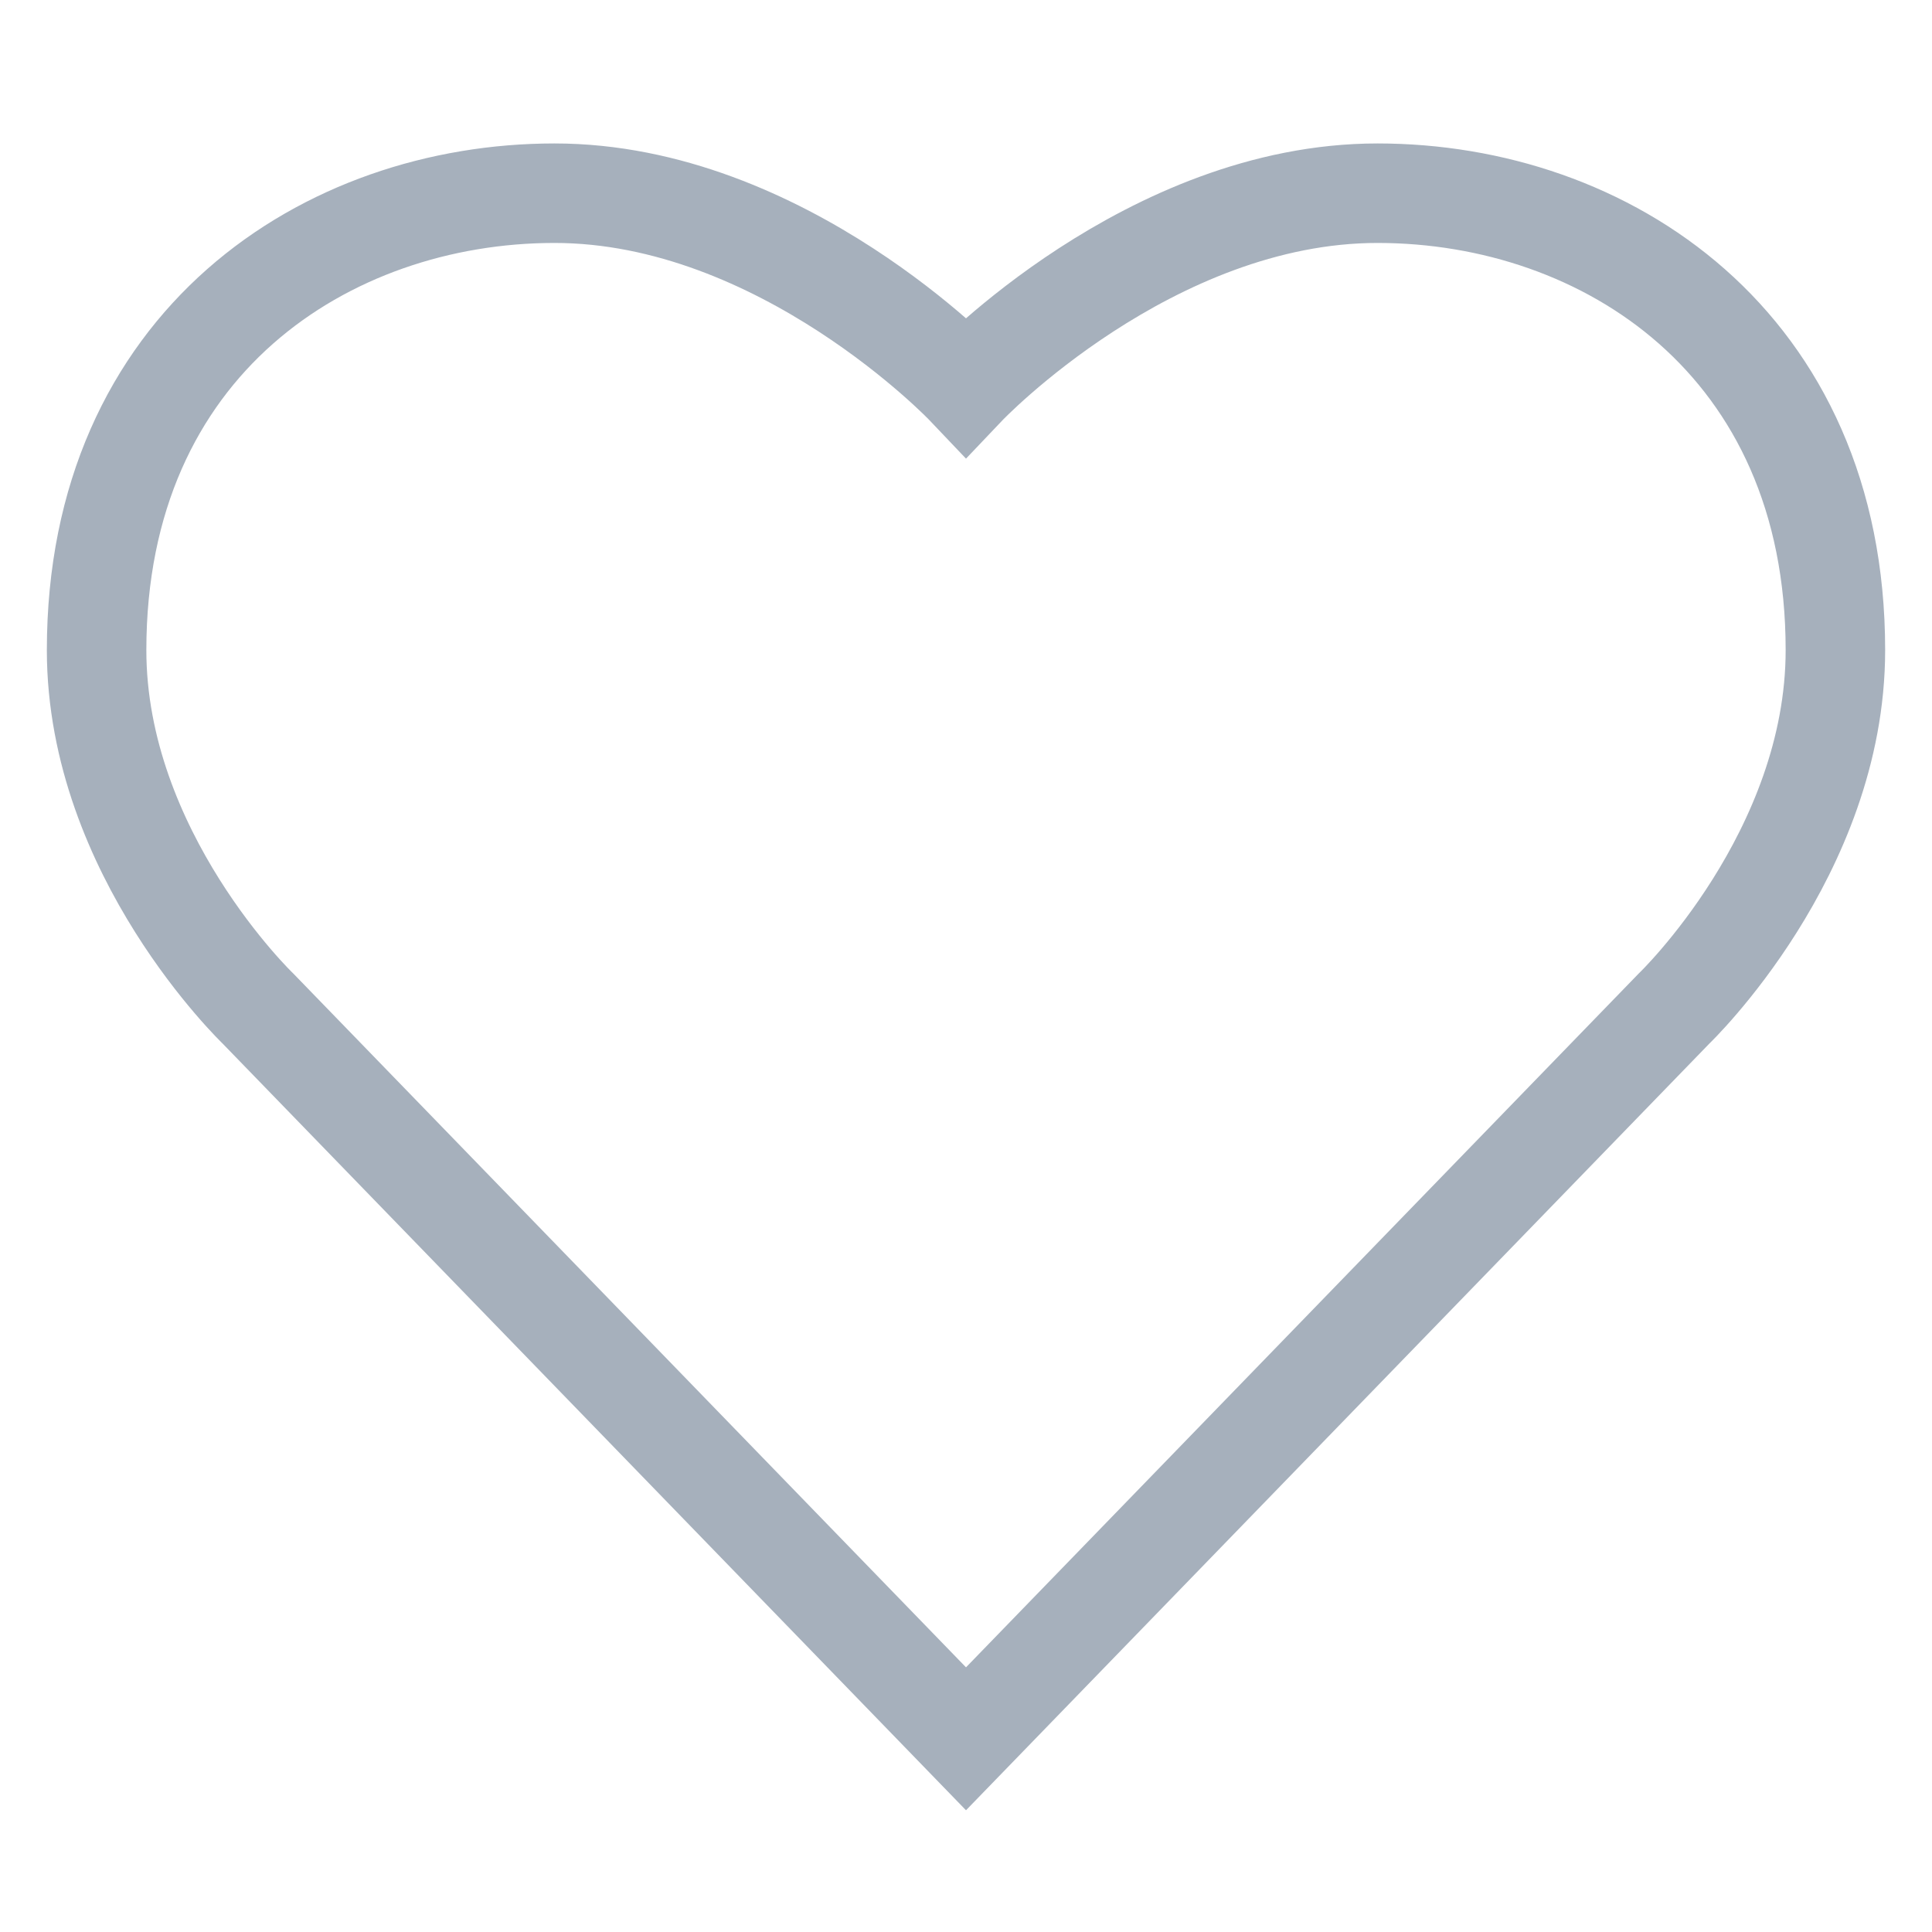 <svg xmlns="http://www.w3.org/2000/svg" width="50" height="50" viewBox="0 0 20 20"><path fill="none" stroke="#A6B0BC" stroke-width="1.03" d="M10 4S8.1 2 5.74 2 1 3.55 1 6.73c0 2.11 1.67 3.71 1.67 3.71L10 18l7.33-7.56S19 8.84 19 6.73C19 3.55 16.62 2 14.26 2 11.9 2 10 4 10 4Z"/></svg>